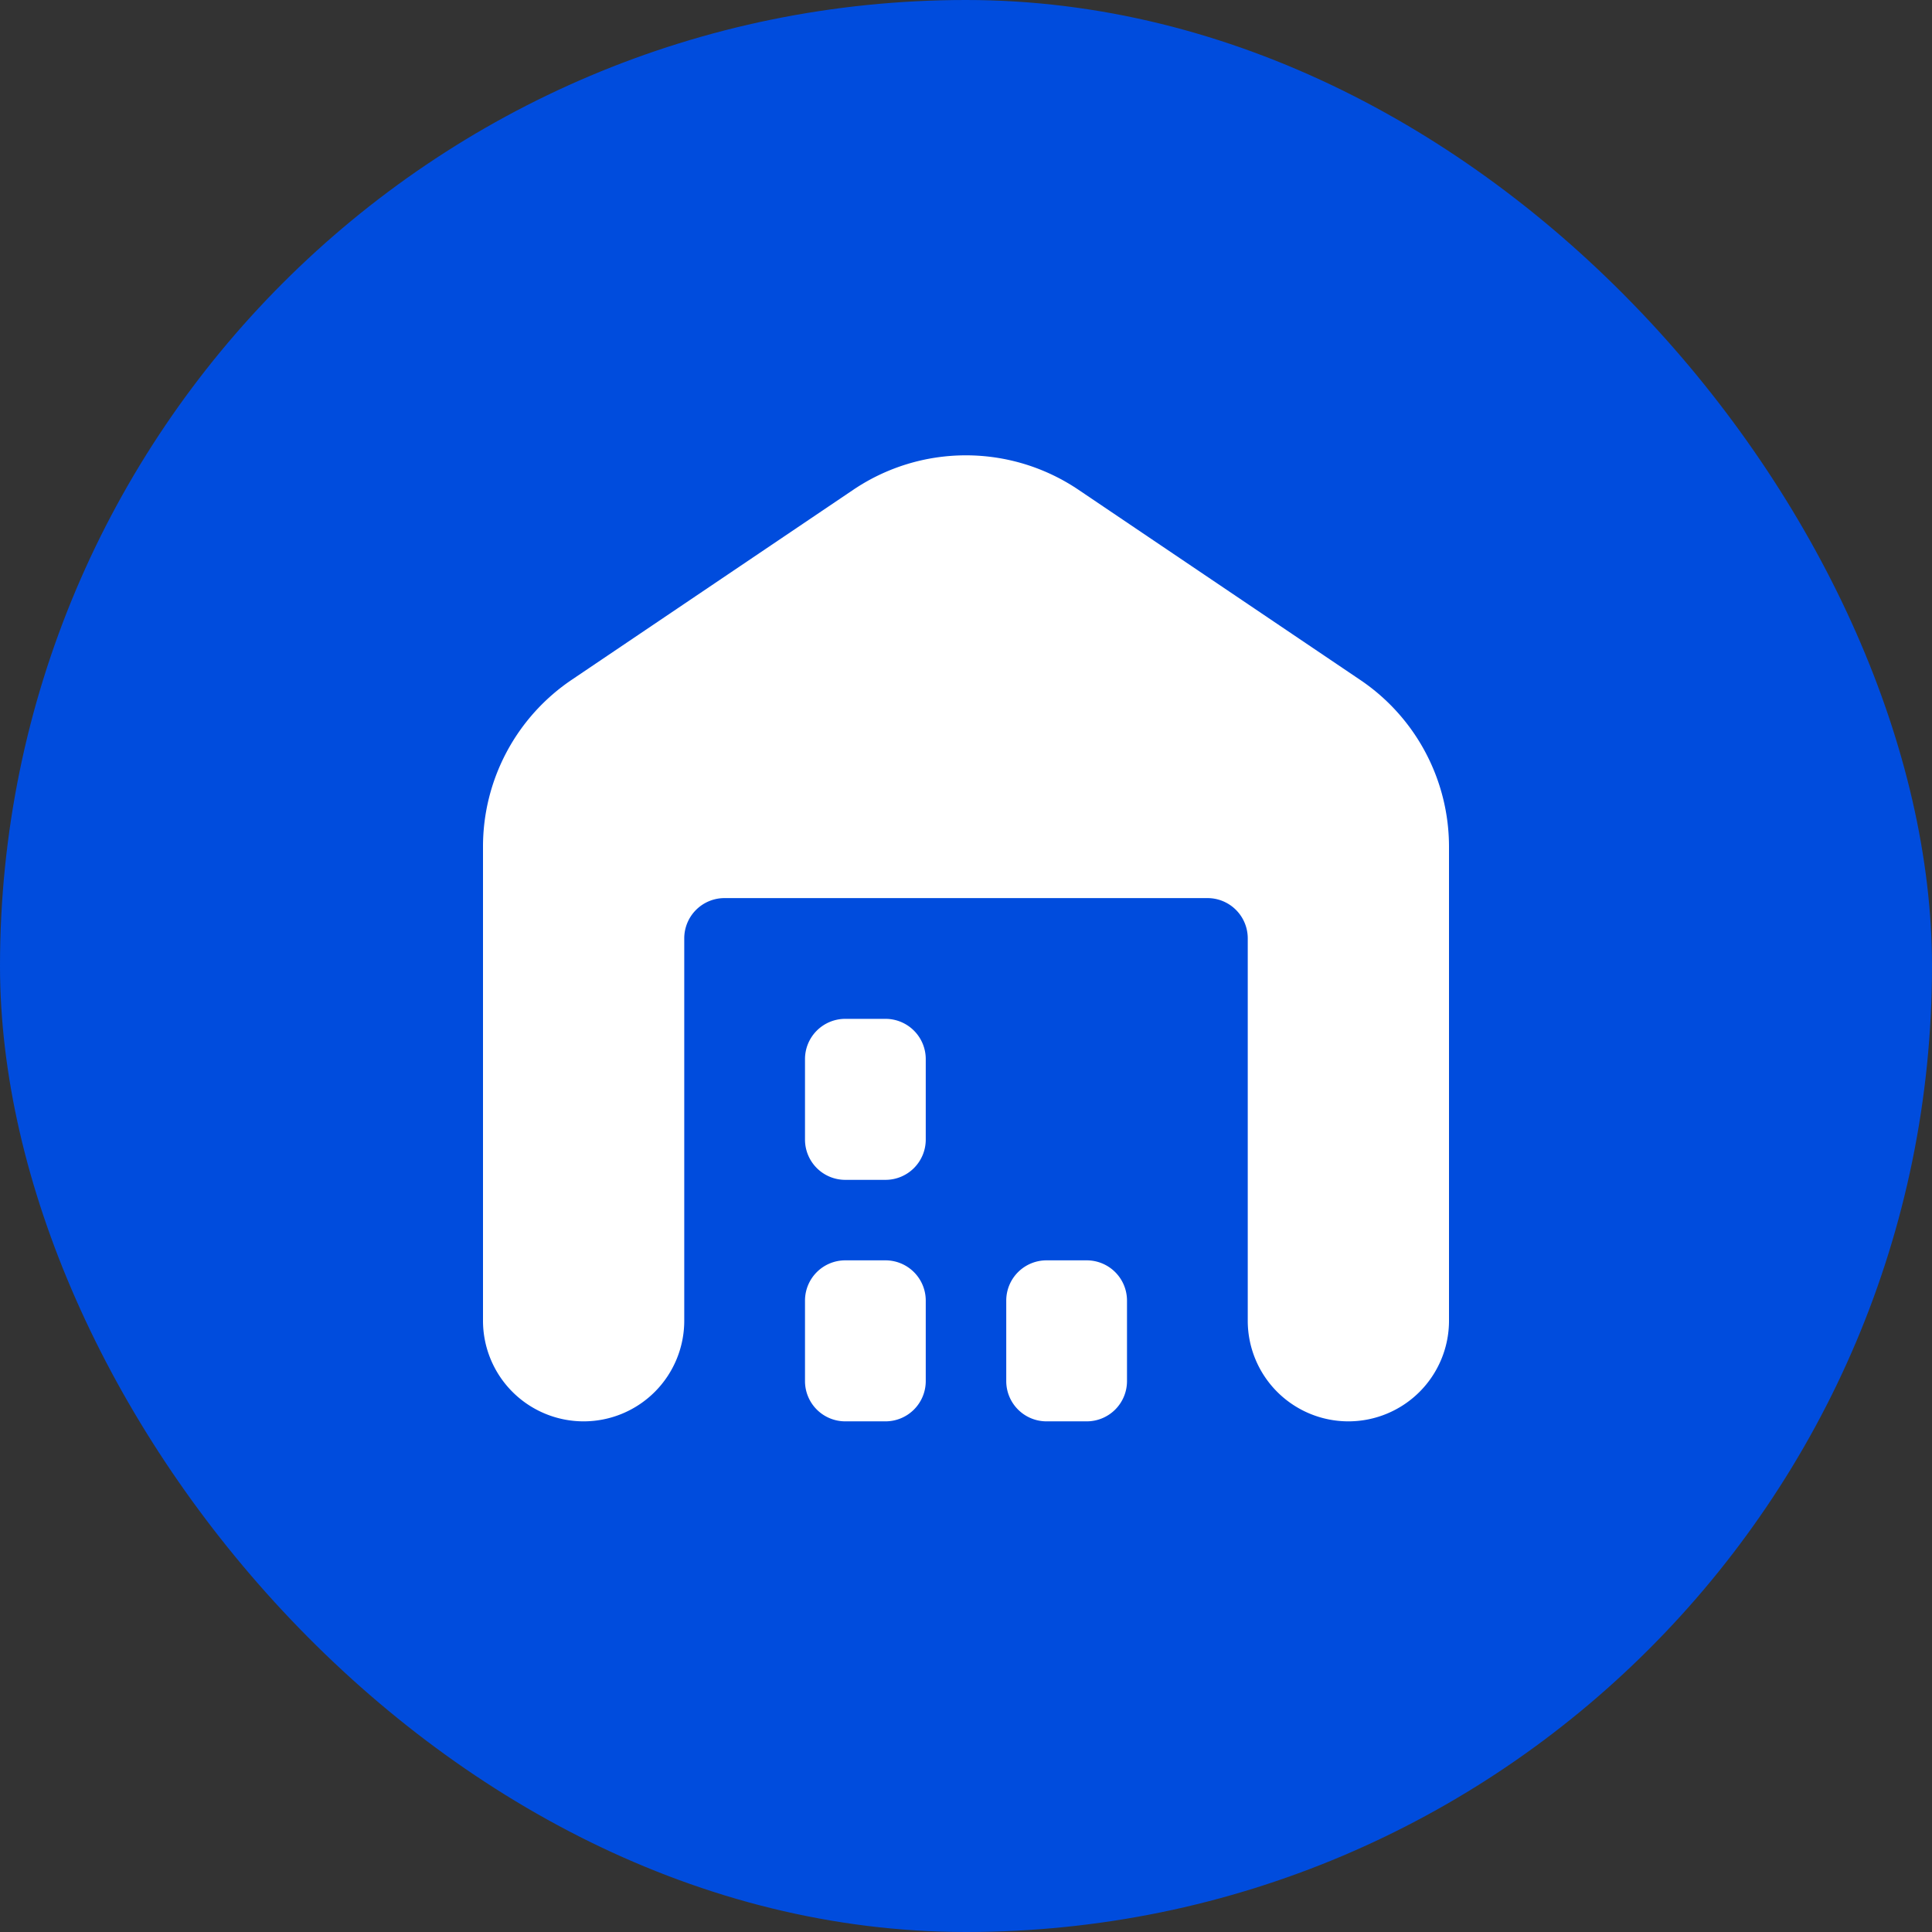 <svg id="Group_197" data-name="Group 197" xmlns="http://www.w3.org/2000/svg" width="48" height="48" viewBox="0 0 48 48">
  <rect x="0" y="0" width="48" height="48" fill="#333333" stroke="none"/>
  <rect id="icon_Background_" data-name="icon (Background)" width="48" height="48" rx="24" fill="#004cdd"/>
  <path id="warehouse-alt" d="M24,9.723V21.5A2.5,2.5,0,0,1,21.5,24h0A2.5,2.5,0,0,1,19,21.5V12a1,1,0,0,0-1-1H6a1,1,0,0,0-1,1v9.5A2.5,2.5,0,0,1,2.5,24h0A2.5,2.5,0,0,1,0,21.5V9.723A5,5,0,0,1,2.2,5.579L9.2.855a5,5,0,0,1,5.594,0l7,4.724A5,5,0,0,1,24,9.723ZM10,20H9a1,1,0,0,0-1,1v2a1,1,0,0,0,1,1h1a1,1,0,0,0,1-1V21A1,1,0,0,0,10,20Zm0-6H9a1,1,0,0,0-1,1v2a1,1,0,0,0,1,1h1a1,1,0,0,0,1-1V15A1,1,0,0,0,10,14Zm5,6H14a1,1,0,0,0-1,1v2a1,1,0,0,0,1,1h1a1,1,0,0,0,1-1V21A1,1,0,0,0,15,20Z" transform="translate(12 11.313)" fill="#fff"/>
</svg>
